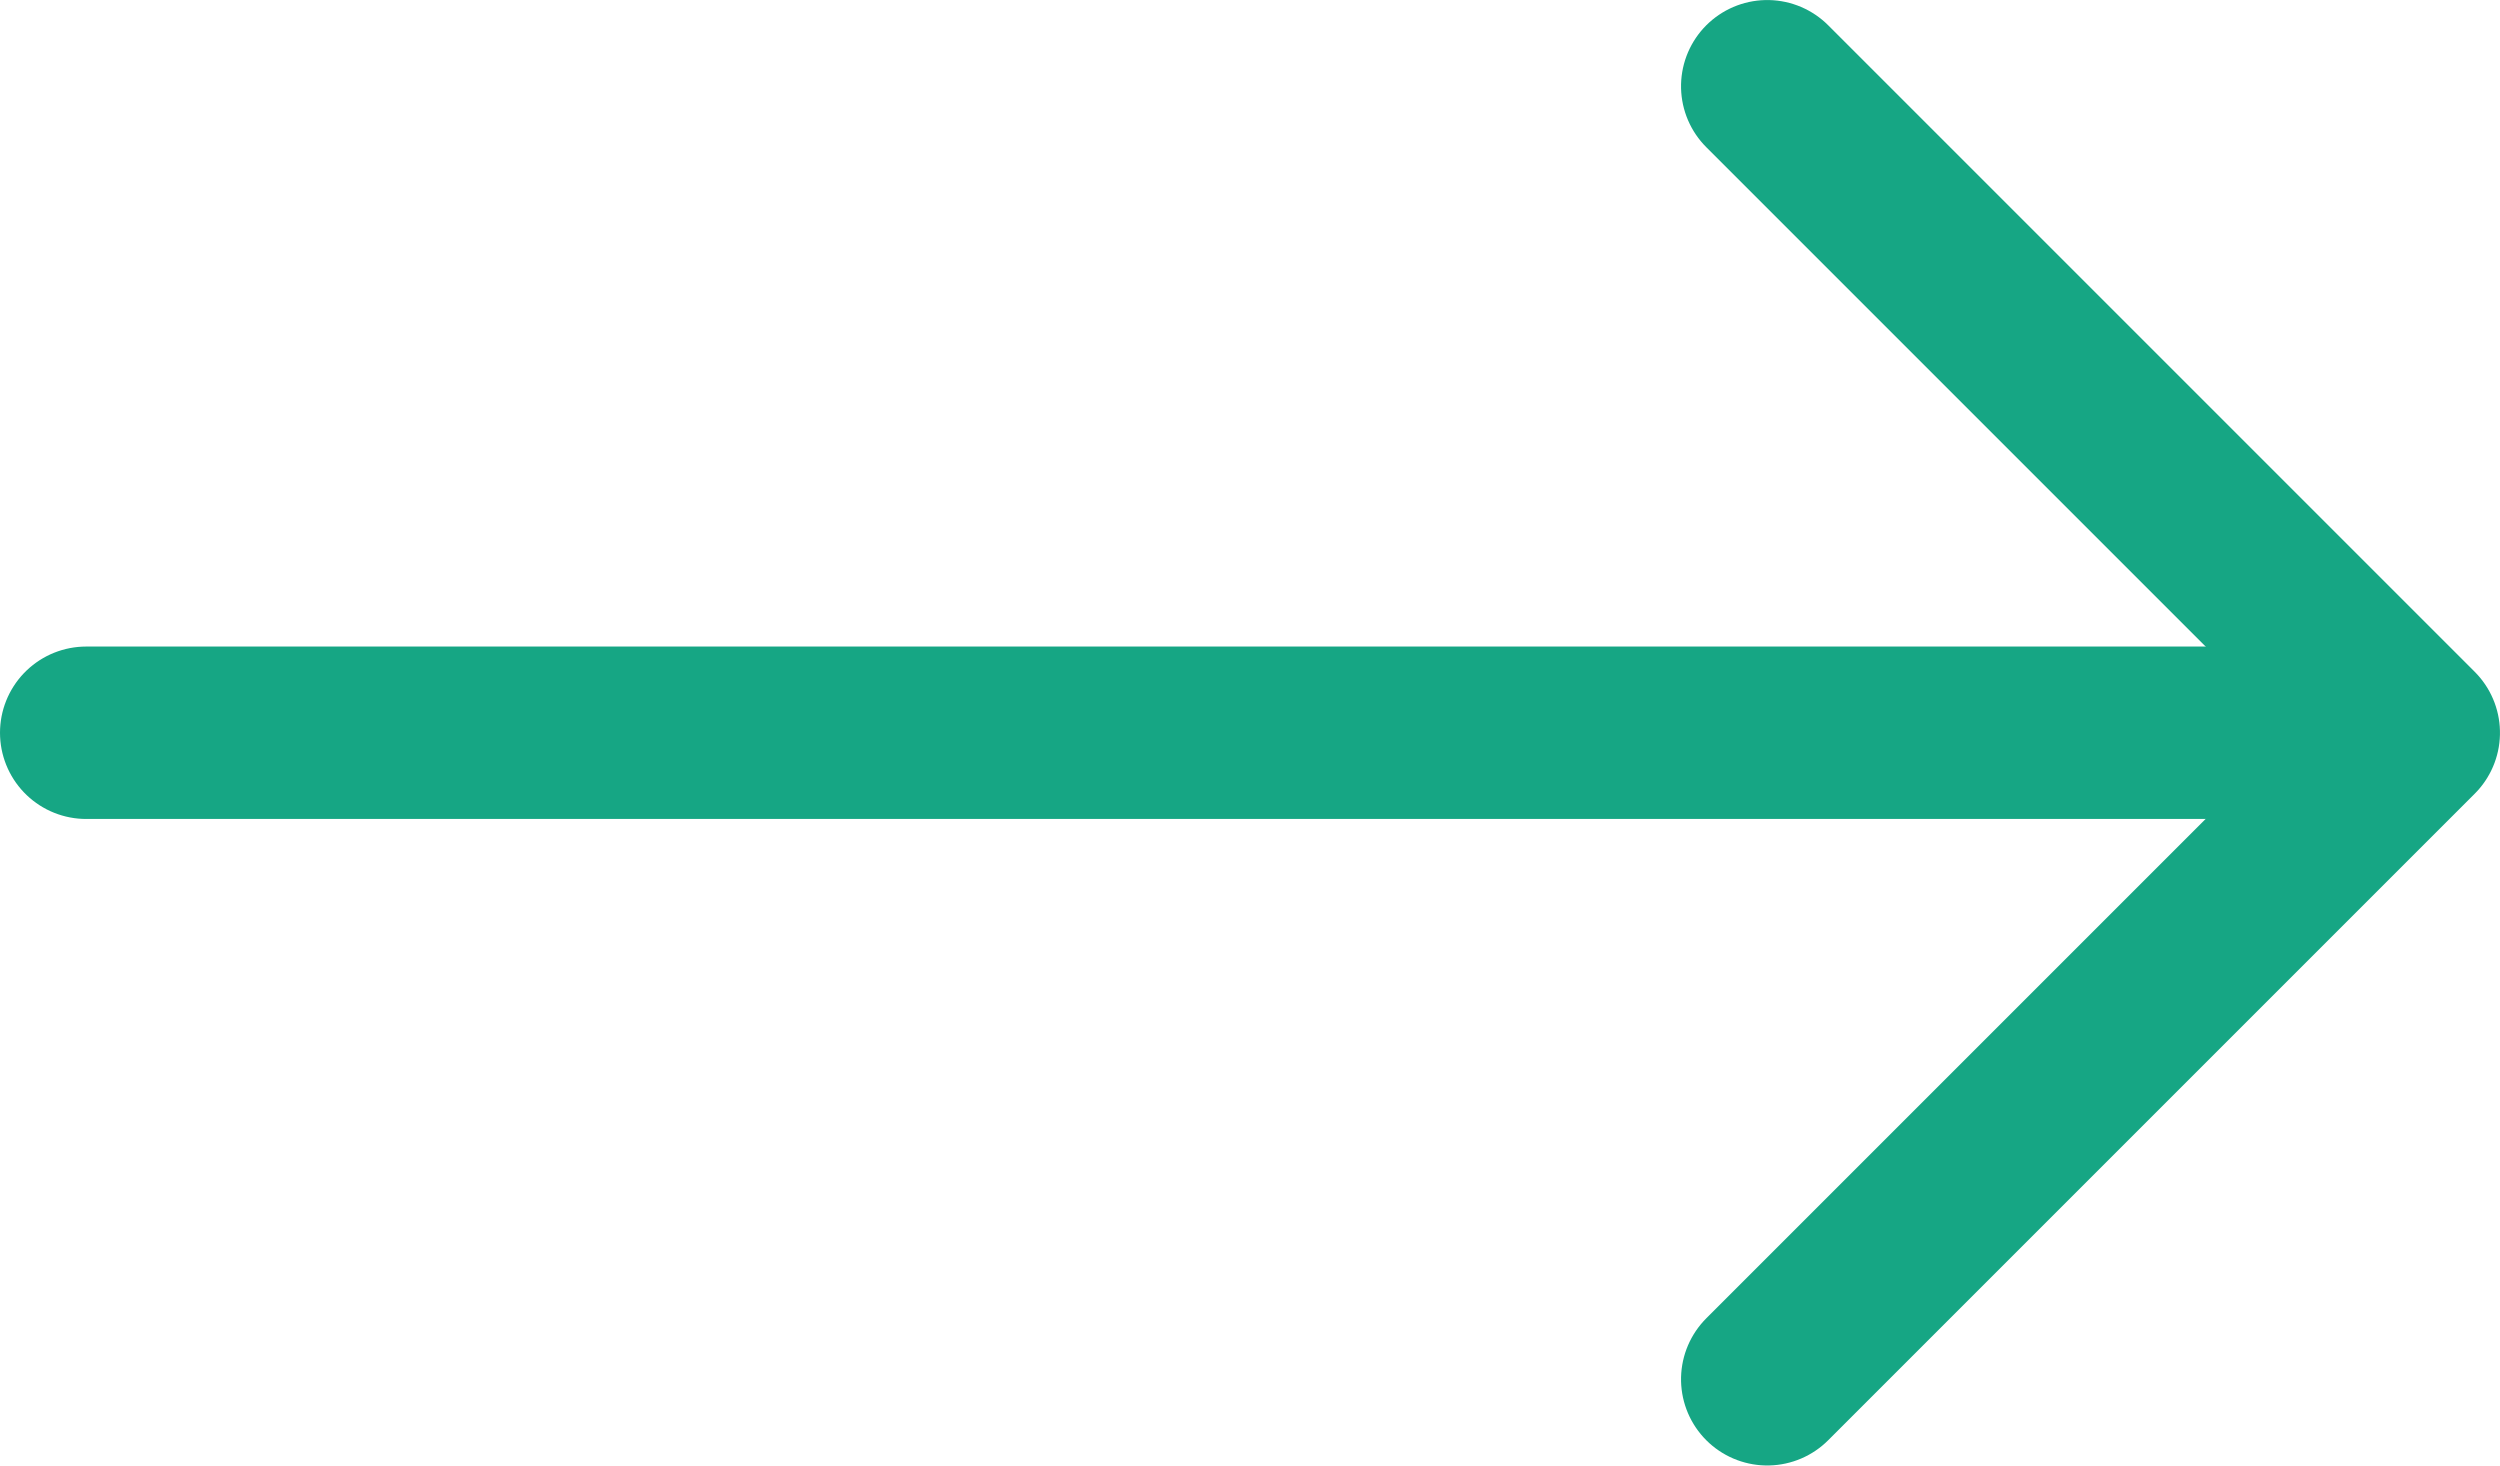 <?xml version="1.0" encoding="UTF-8"?>
<svg width="29px" height="17px" viewBox="0 0 29 17" version="1.1" xmlns="http://www.w3.org/2000/svg" xmlns:xlink="http://www.w3.org/1999/xlink">
    <title>desktop-arrow</title>
    <g id="1.0-Projects-/-Case-Study" stroke="none" stroke-width="1" fill="none" fill-rule="evenodd" stroke-linecap="round">
        <g id="Projects---Desktop" transform="translate(-480, -1088)" stroke="#16A684" stroke-width="2">
            <g id="Project-card" transform="translate(150, 694)">
                <g id="button" transform="translate(0, 380)">
                    <g id="Group-2" transform="translate(331, 14)">
                        <g id="Group" transform="translate(18, 0)" stroke-linejoin="round">
                            <g id="Rectangle">
                                <polyline transform="translate(1.5, 8.5) rotate(-45) translate(-1.5, -8.5) " points="6.803 3.197 6.803 13.803 -3.803 13.803"></polyline>
                            </g>
                        </g>
                        <line x1="0" y1="8.5" x2="26" y2="8.5" id="Line-2"></line>
                    </g>
                </g>
            </g>
        </g>
    </g>
</svg>